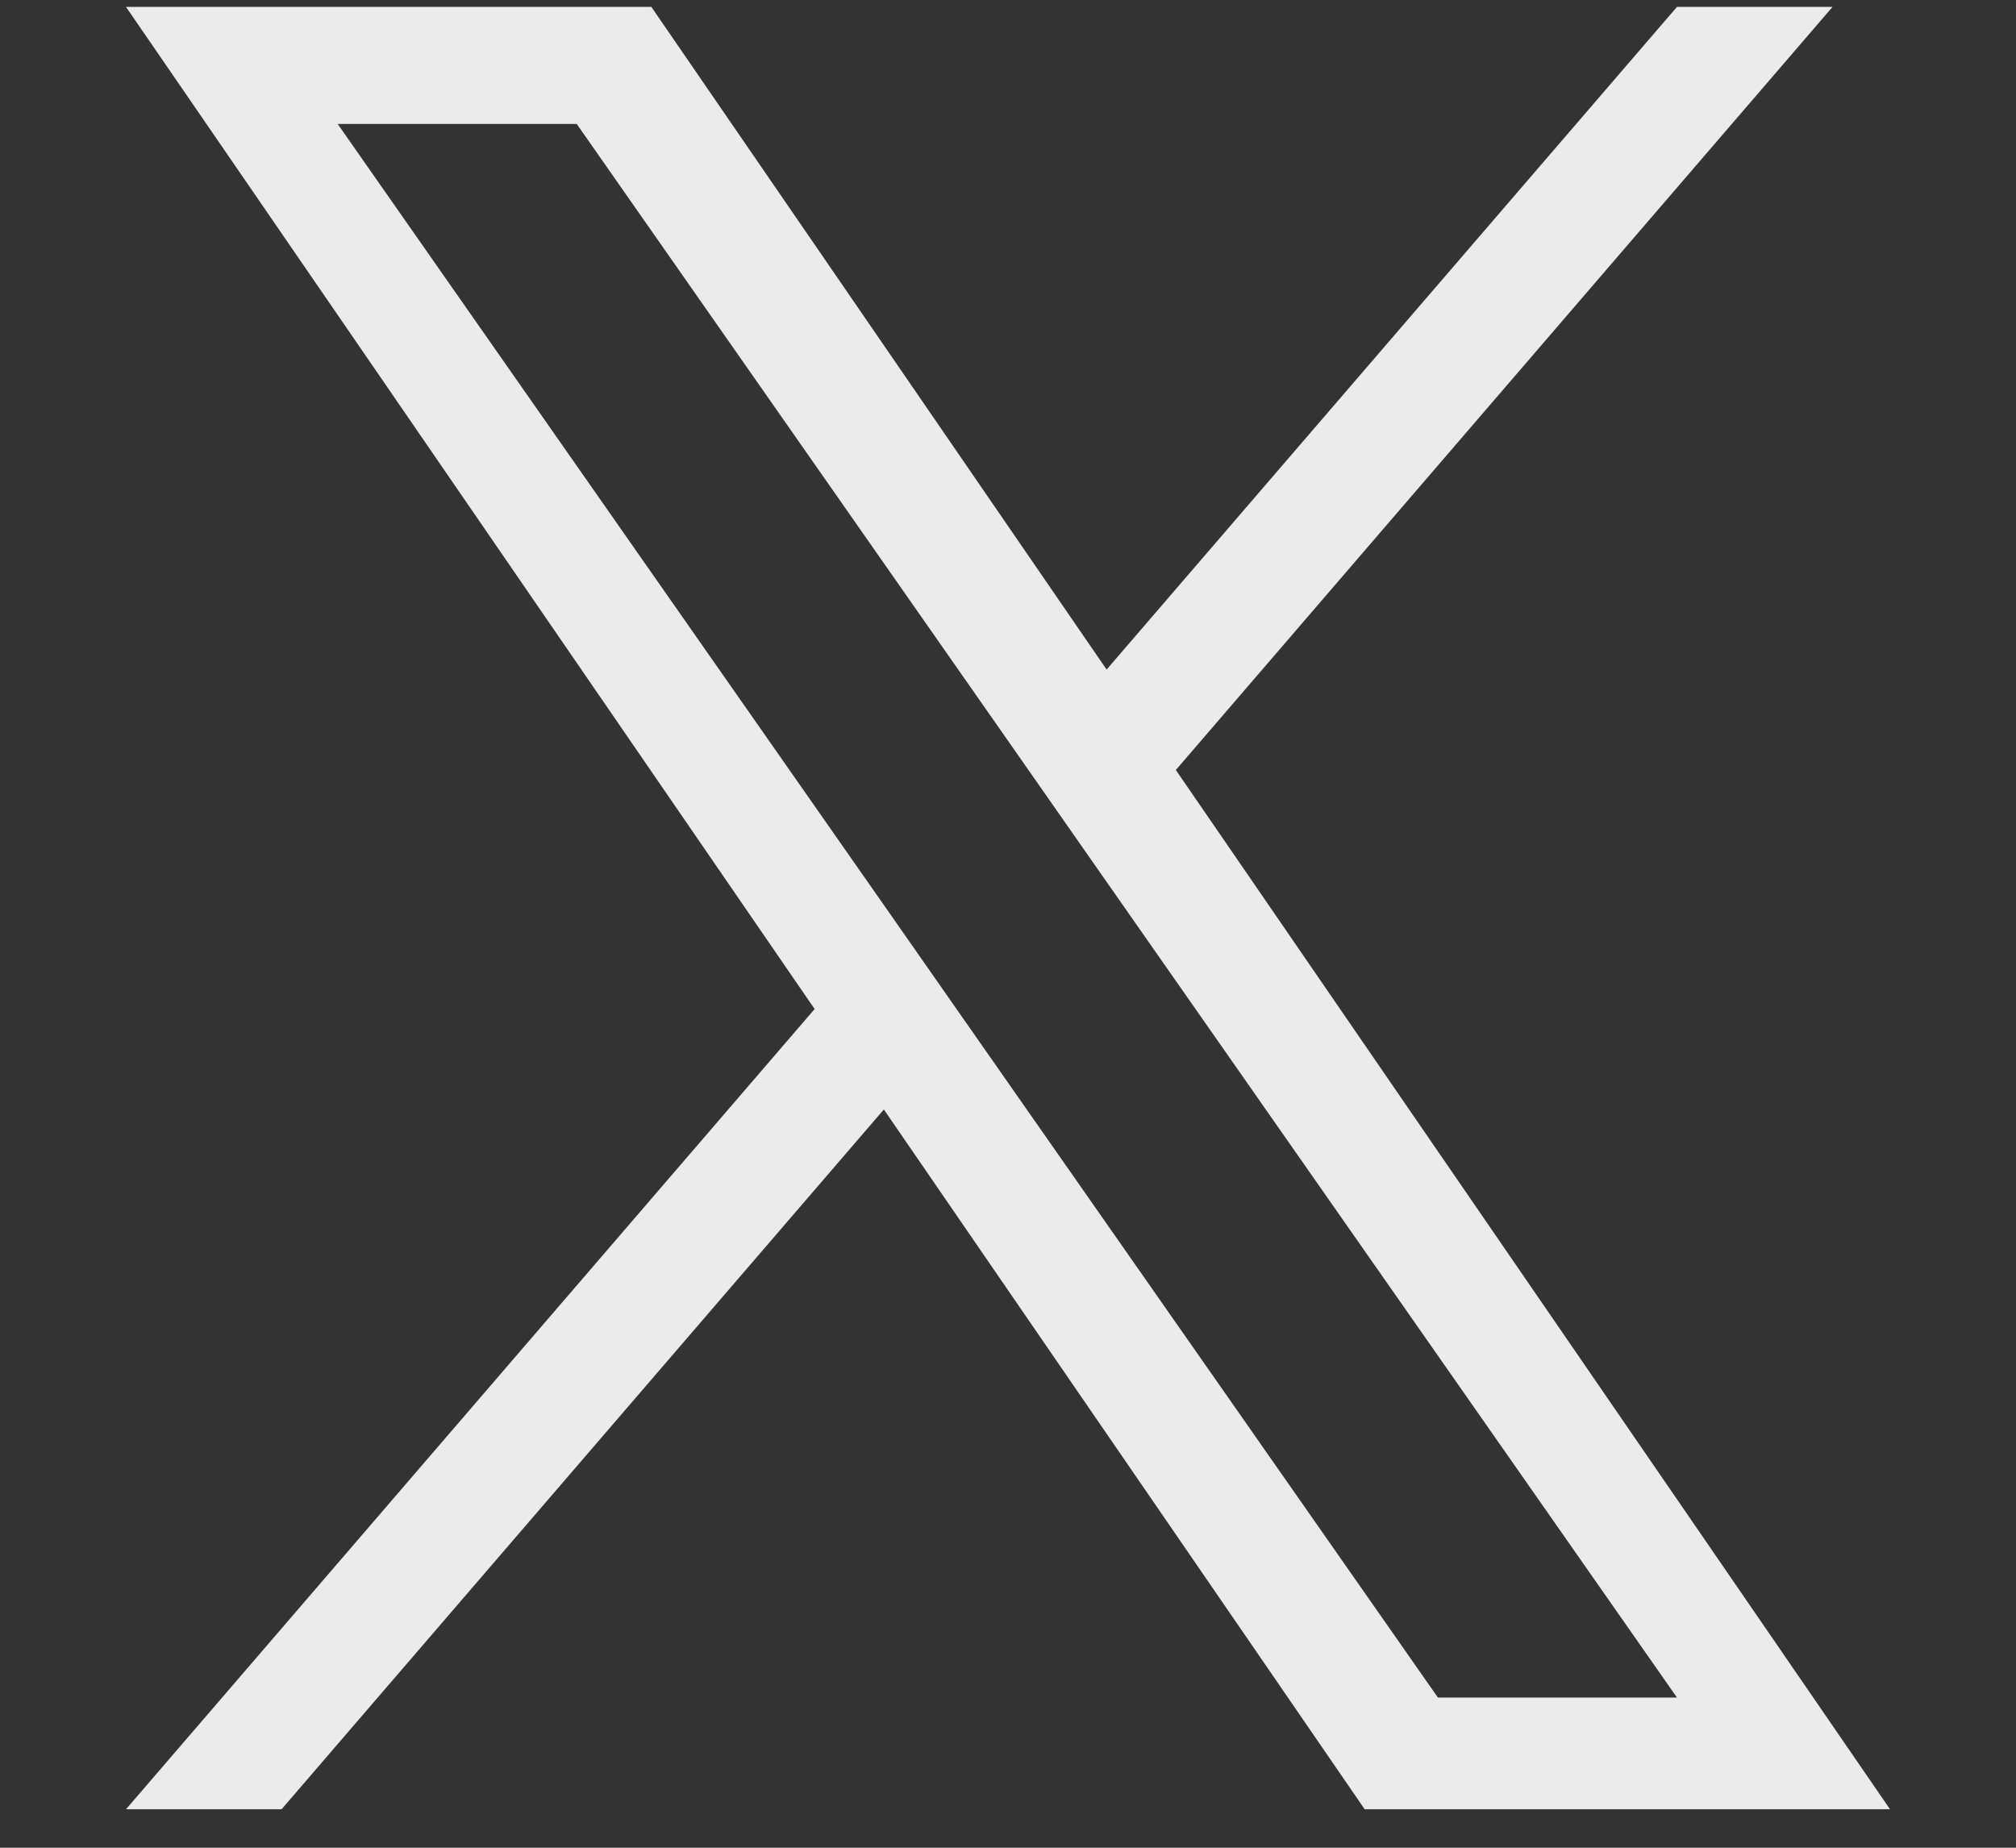 <svg xmlns="http://www.w3.org/2000/svg" width="12" height="11" viewBox="0 0 12 11" fill="none">
  <rect x="0" y="0" width="12" height="11" fill="#333333" stroke="none"/>
  <path
    d="M6.999 4.584L10.908 0.041H9.982L6.587 3.986L3.877 0.041H0.75L4.849 6.007L0.75 10.771H1.676L5.261 6.605L8.123 10.771H11.25L6.999 4.584ZM5.73 6.059L5.315 5.465L2.01 0.738H3.433L6.1 4.553L6.515 5.147L9.982 10.106H8.559L5.73 6.059Z"
    fill="#EBEBEB" />
</svg>